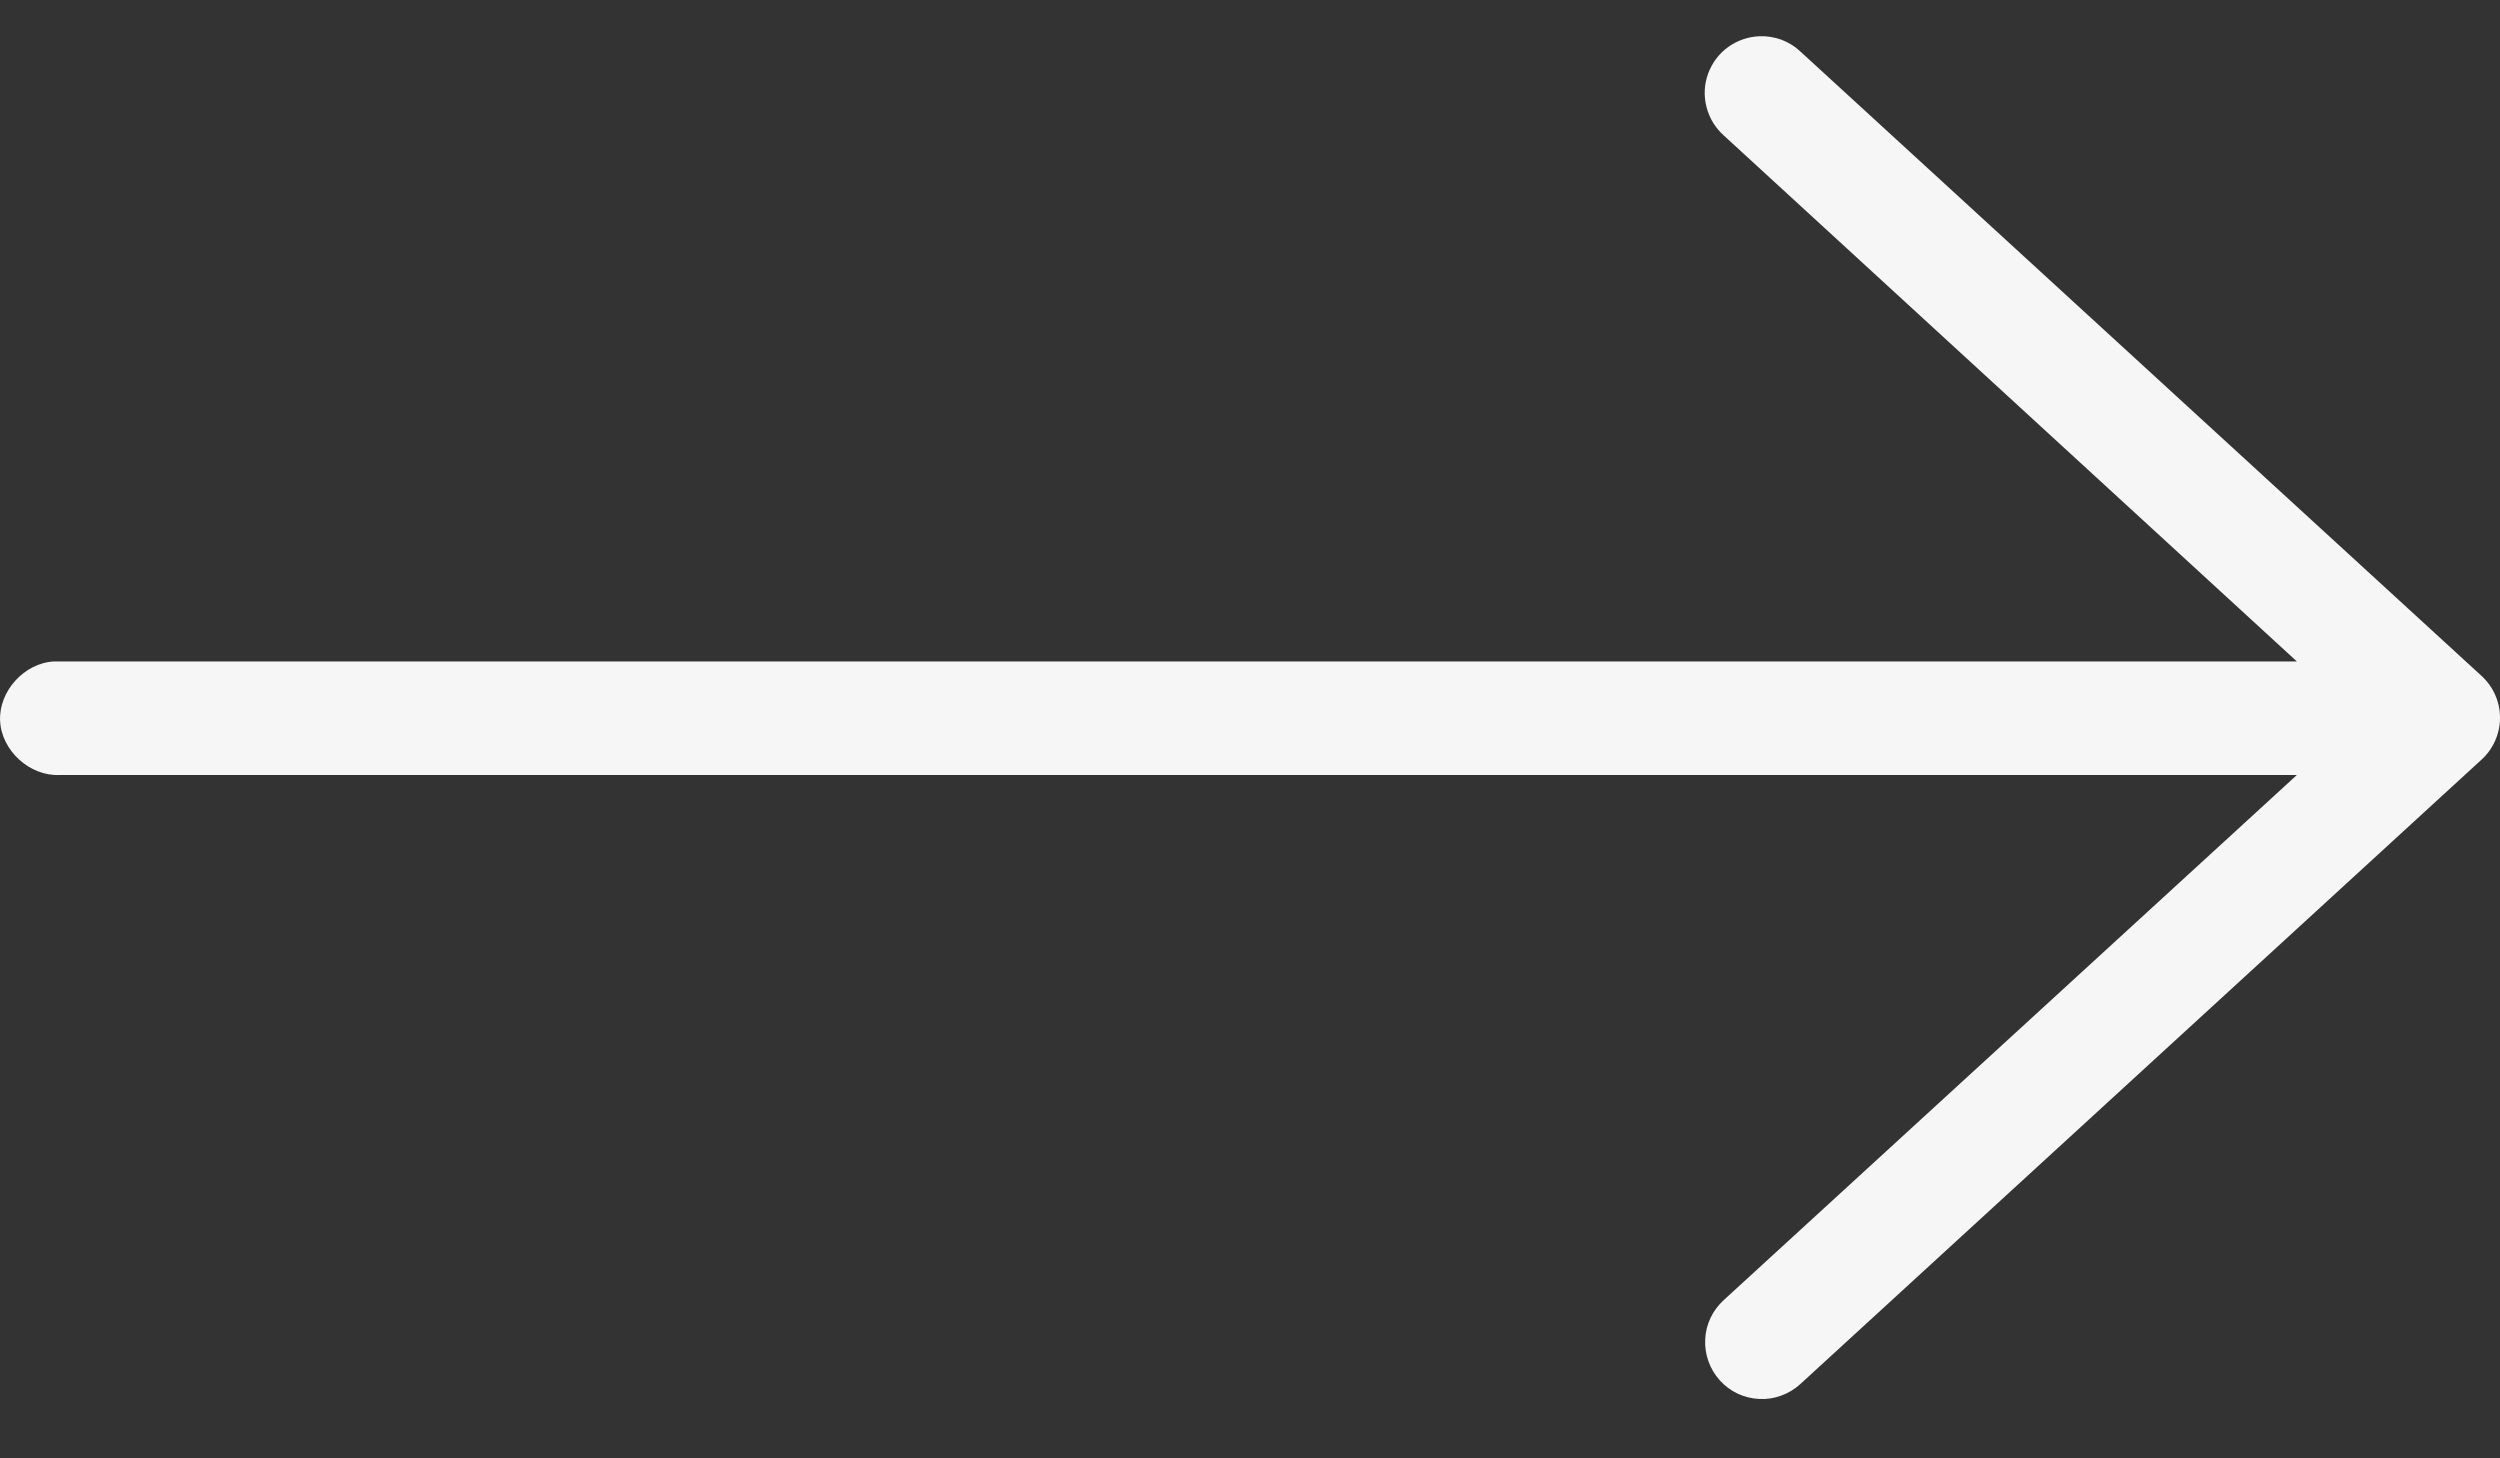 <svg width="24" height="14" viewBox="0 0 24 14" fill="none" xmlns="http://www.w3.org/2000/svg">
<rect x="0" y="0" width="24" height="14" fill="#333333" stroke="none"/>
<path d="M16.891 0.348C16.782 0.352 16.676 0.389 16.588 0.453C16.5 0.517 16.434 0.607 16.397 0.709C16.36 0.812 16.355 0.923 16.383 1.029C16.41 1.135 16.468 1.229 16.55 1.302L22.05 6.35H0.571H0.52C0.235 6.363 -0.013 6.635 0.001 6.92C0.014 7.206 0.286 7.453 0.571 7.44H22.05L16.55 12.479C16.497 12.527 16.453 12.585 16.422 12.65C16.391 12.715 16.373 12.785 16.37 12.857C16.366 12.929 16.377 13.001 16.401 13.068C16.425 13.136 16.462 13.198 16.51 13.251C16.558 13.305 16.616 13.348 16.681 13.379C16.746 13.409 16.817 13.427 16.889 13.43C16.96 13.434 17.032 13.423 17.099 13.398C17.167 13.374 17.229 13.336 17.282 13.288L23.82 7.295C23.877 7.244 23.922 7.181 23.953 7.112C23.984 7.042 24 6.967 24 6.89C24 6.814 23.984 6.739 23.953 6.669C23.922 6.6 23.877 6.537 23.82 6.486L17.282 0.493C17.23 0.444 17.168 0.406 17.101 0.381C17.034 0.357 16.962 0.345 16.891 0.348Z" fill="#F6F6F6"/>
</svg>
